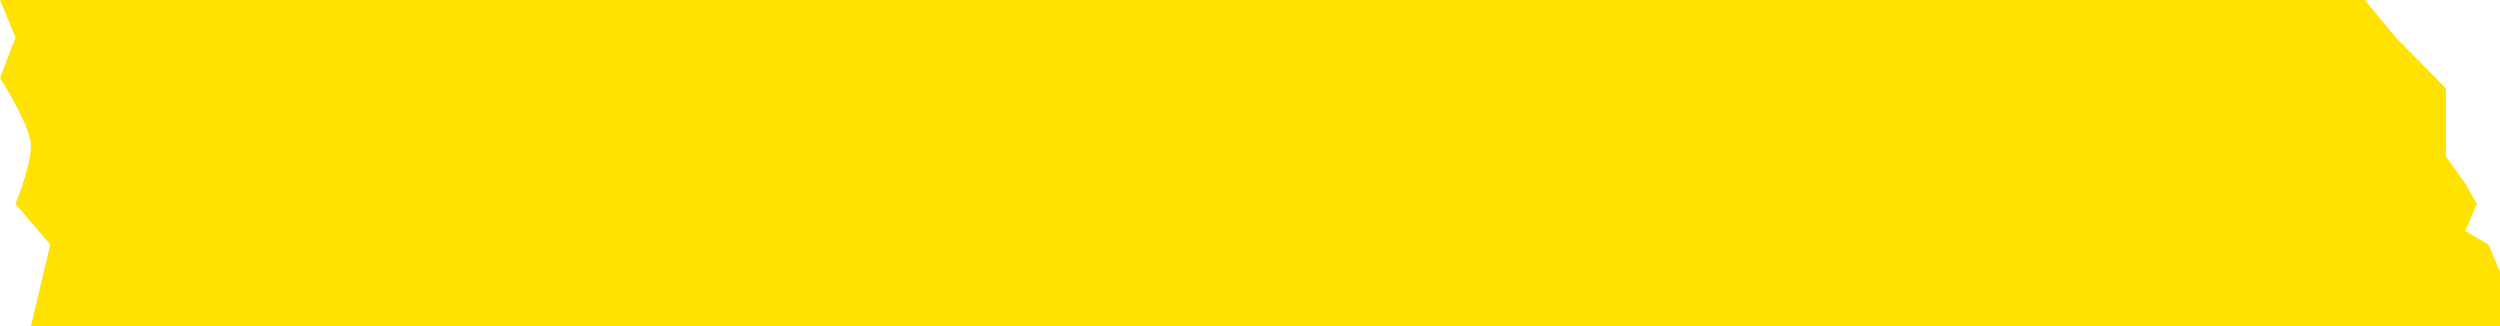 <svg width="368" height="48" viewBox="0 0 368 48" fill="none" xmlns="http://www.w3.org/2000/svg">
<path d="M2.275 5.5L0 0H344.68H348.093L352.643 5.5L360.037 13V17.5V23L362.881 27L364.587 30L362.881 34L366.294 36L368 40V44V48H4.55L7.394 36L2.275 30C3.033 28.167 4.55 23.9 4.55 21.5C4.55 19.1 1.517 13.833 0 11.5L2.275 5.5Z" fill="#FFE200"/>
</svg>
